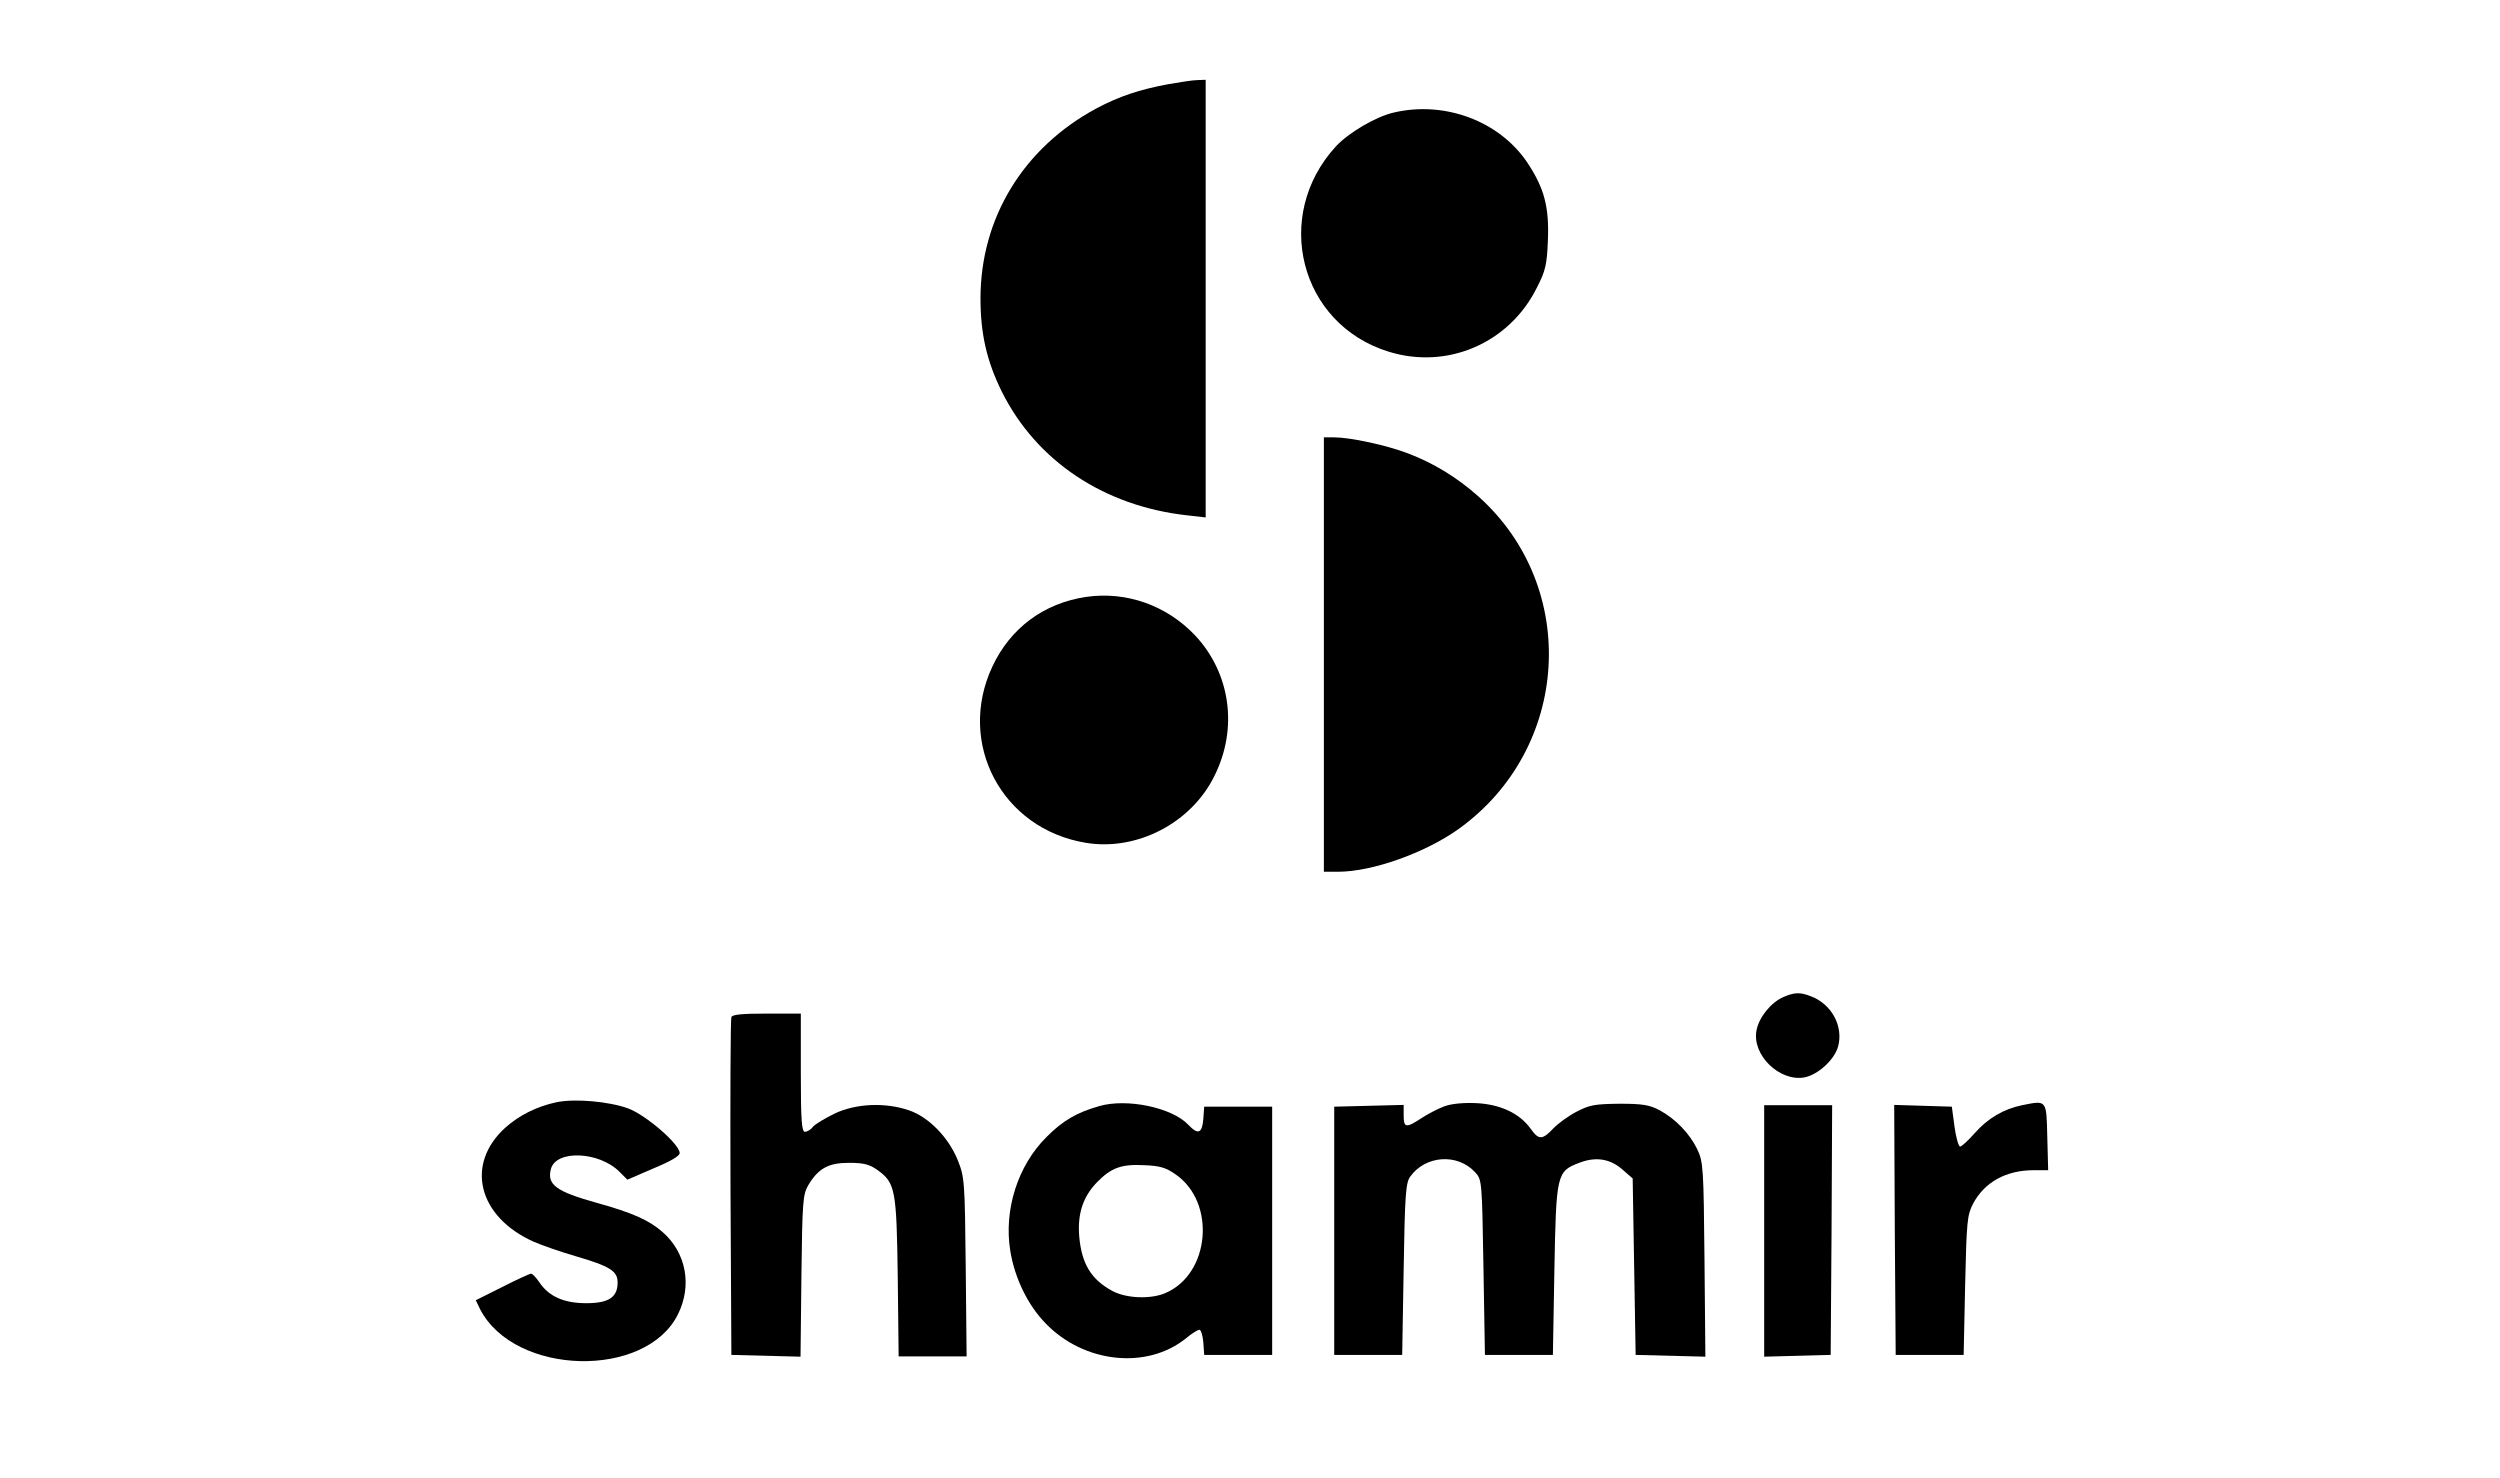 <?xml version="1.0" standalone="no"?>
<!DOCTYPE svg PUBLIC "-//W3C//DTD SVG 20010904//EN"
 "http://www.w3.org/TR/2001/REC-SVG-20010904/DTD/svg10.dtd">
<svg version="1.0" xmlns="http://www.w3.org/2000/svg"
 width="846pt" height="500pt" viewBox="0 0 846 500"
 preserveAspectRatio="xMidYMid meet">

<g transform="translate(0,500) scale(0.1,-0.1)"
fill="#000000" stroke="none">
<path d="M3953 4715 c-97 -18 -166 -41 -243 -82 -247 -133 -392 -371 -392
-643 0 -119 21 -212 72 -315 117 -235 346 -388 628 -419 l62 -7 0 741 0 740
-27 -1 c-16 0 -60 -7 -100 -14z"/>
<path d="M4716 4619 c-61 -14 -152 -68 -195 -114 -216 -235 -123 -602 178
-695 199 -62 410 29 503 219 28 54 33 78 36 156 5 114 -12 178 -69 264 -94
141 -280 211 -453 170z"/>
<path d="M4480 2785 l0 -735 48 0 c115 0 293 63 407 144 379 271 412 818 68
1126 -73 65 -152 113 -239 146 -74 28 -195 54 -250 54 l-34 0 0 -735z"/>
<path d="M3675 2980 c-142 -21 -256 -105 -317 -236 -121 -259 32 -549 316
-596 173 -29 358 67 436 227 80 161 54 346 -65 474 -96 102 -233 151 -370 131z"/>
<path d="M6035 1626 c-42 -18 -83 -69 -91 -113 -16 -83 78 -174 162 -159 46 9
101 59 114 104 19 69 -22 145 -93 171 -36 14 -55 13 -92 -3z"/>
<path d="M2475 1558 c-3 -7 -4 -267 -3 -578 l3 -565 117 -3 117 -3 3 273 c3
252 5 276 23 307 34 57 68 76 138 76 49 0 69 -5 96 -24 61 -44 65 -66 69 -363
l3 -268 115 0 115 0 -3 303 c-3 290 -4 304 -27 361 -31 77 -99 147 -166 169
-79 27 -178 23 -250 -11 -33 -16 -66 -36 -74 -45 -7 -10 -20 -17 -27 -17 -11
0 -14 37 -14 200 l0 200 -115 0 c-83 0 -117 -3 -120 -12z"/>
<path d="M1883 1270 c-66 -14 -126 -44 -173 -86 -137 -124 -92 -302 96 -386
27 -12 91 -34 142 -49 116 -34 142 -50 142 -89 0 -50 -30 -70 -106 -70 -76 0
-127 23 -159 71 -11 16 -23 29 -28 29 -4 0 -48 -20 -97 -45 l-90 -45 15 -31
c117 -225 560 -236 669 -17 49 98 28 209 -52 279 -46 40 -101 65 -224 99 -136
38 -167 61 -154 113 16 67 163 61 232 -8 l27 -27 88 38 c58 24 89 42 89 52 0
30 -113 128 -174 151 -66 24 -181 34 -243 21z"/>
<path d="M3720 1257 c-77 -22 -123 -49 -178 -104 -98 -97 -146 -248 -123 -387
15 -92 60 -184 120 -245 130 -134 341 -156 473 -51 20 17 41 30 47 30 5 0 11
-19 13 -42 l3 -43 115 0 115 0 0 420 0 420 -115 0 -115 0 -3 -42 c-4 -49 -18
-54 -51 -19 -55 58 -207 90 -301 63z m258 -231 c138 -95 117 -338 -35 -402
-49 -21 -131 -18 -178 7 -73 39 -105 93 -113 186 -6 76 13 134 61 183 47 48
82 61 158 57 54 -2 74 -8 107 -31z"/>
<path d="M4887 1256 c-21 -8 -56 -26 -77 -40 -52 -34 -60 -33 -60 9 l0 36
-117 -3 -118 -3 0 -420 0 -420 115 0 115 0 5 290 c4 249 7 293 22 313 51 72
159 80 219 16 24 -26 24 -26 29 -322 l5 -297 115 0 115 0 5 285 c6 328 8 336
84 365 57 22 106 14 149 -25 l32 -28 5 -299 5 -298 118 -3 118 -3 -3 328 c-3
310 -4 330 -24 373 -26 54 -74 104 -128 133 -34 18 -57 22 -136 22 -83 -1
-101 -4 -145 -27 -27 -14 -63 -40 -79 -57 -37 -39 -49 -39 -76 -1 -37 52 -102
83 -184 87 -45 2 -85 -2 -109 -11z"/>
<path d="M6843 1260 c-63 -13 -116 -44 -161 -95 -22 -25 -44 -45 -49 -45 -5 0
-14 30 -19 68 l-9 67 -98 3 -97 3 2 -423 3 -423 115 0 115 0 5 235 c5 219 7
238 27 277 39 73 112 113 205 113 l49 0 -3 113 c-3 126 -1 124 -85 107z"/>
<path d="M5970 835 l0 -426 113 3 112 3 3 423 2 422 -115 0 -115 0 0 -425z"/>
</g>
</svg>

